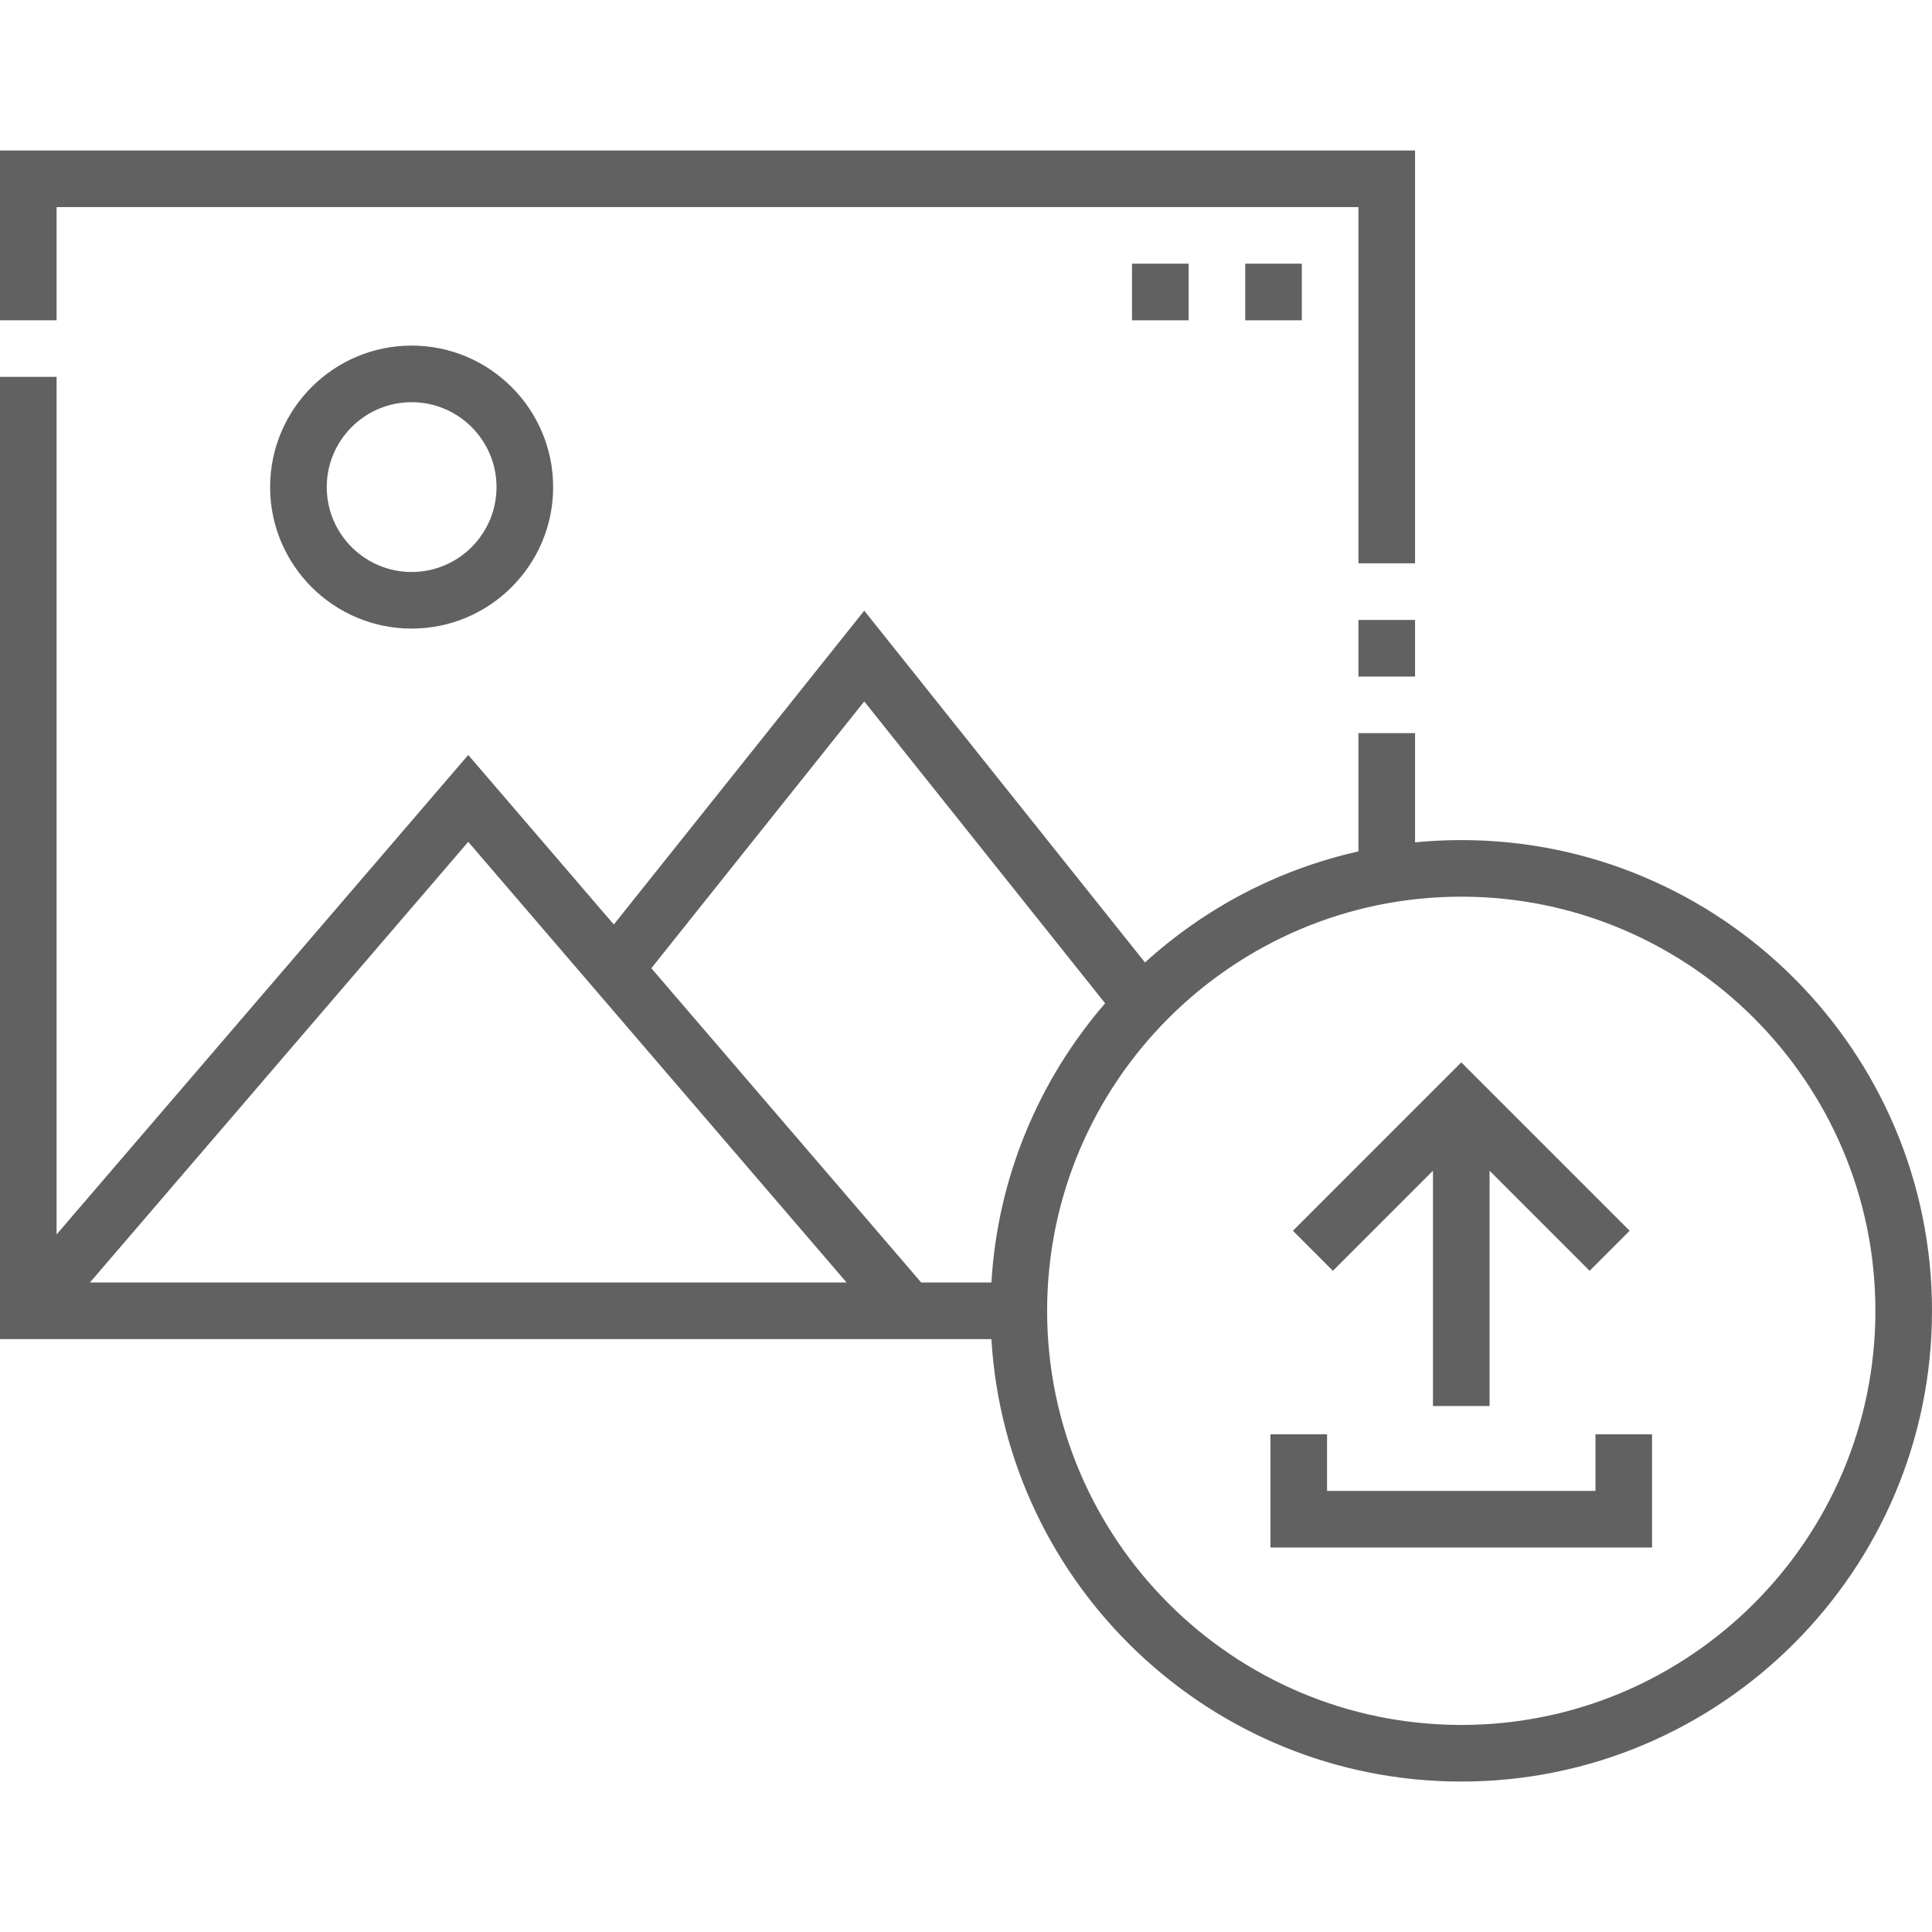 <svg width="75" height="75" viewBox="0 0 75 75" fill="none" xmlns="http://www.w3.org/2000/svg">
<g clip-path="url(#clip0_1570_73301)">
<path d="M2.197 8.039H52.734V21.868H54.932V5.842H0V12.433H2.197V8.039Z" fill="#616161"/>
<path d="M52.734 24.066H54.932V26.264H52.734V24.066Z" fill="#616161"/>
<path d="M10.486 18.909C10.486 21.938 12.95 24.402 15.979 24.402C19.008 24.402 21.473 21.938 21.473 18.909C21.473 15.88 19.008 13.416 15.979 13.416C12.95 13.416 10.486 15.88 10.486 18.909ZM19.275 18.909C19.275 20.726 17.797 22.205 15.979 22.205C14.162 22.205 12.684 20.726 12.684 18.909C12.684 17.092 14.162 15.613 15.979 15.613C17.797 15.613 19.275 17.092 19.275 18.909Z" fill="#616161"/>
<path d="M48.34 10.236H50.537V12.434H48.34V10.236Z" fill="#616161"/>
<path d="M43.945 10.236H46.143V12.434H43.945V10.236Z" fill="#616161"/>
<path d="M55.627 45.448V54.582H57.825V45.448L61.709 49.333L63.263 47.779L56.726 41.242L50.19 47.779L51.743 49.333L55.627 45.448Z" fill="#616161"/>
<path d="M61.936 57.877H51.516V55.68H49.318V60.074H64.133V55.68H61.936V57.877Z" fill="#616161"/>
<path d="M56.726 32.612C56.121 32.612 55.522 32.642 54.932 32.7V28.46H52.734V33.052C49.592 33.755 46.752 35.269 44.448 37.363L33.55 23.706L23.828 35.889L18.177 29.307L2.197 47.92V14.631H0V51.984H38.486C39.056 61.551 47.019 69.16 56.726 69.16C66.802 69.16 75 60.962 75 50.886C75 40.809 66.802 32.612 56.726 32.612ZM33.55 27.229L42.901 38.948C40.355 41.893 38.732 45.658 38.486 49.787H35.761L25.285 37.586L33.55 27.229ZM32.865 49.787H3.49L18.177 32.68L32.865 49.787ZM56.726 66.962C47.861 66.962 40.649 59.751 40.649 50.886C40.649 42.021 47.861 34.809 56.726 34.809C65.591 34.809 72.803 42.021 72.803 50.886C72.803 59.751 65.591 66.962 56.726 66.962Z" fill="#616161"/>
</g>
<defs>
<clipPath id="clip0_1570_73301">
<rect width="75" height="75" fill="white"/>
</clipPath>
</defs>
</svg>
